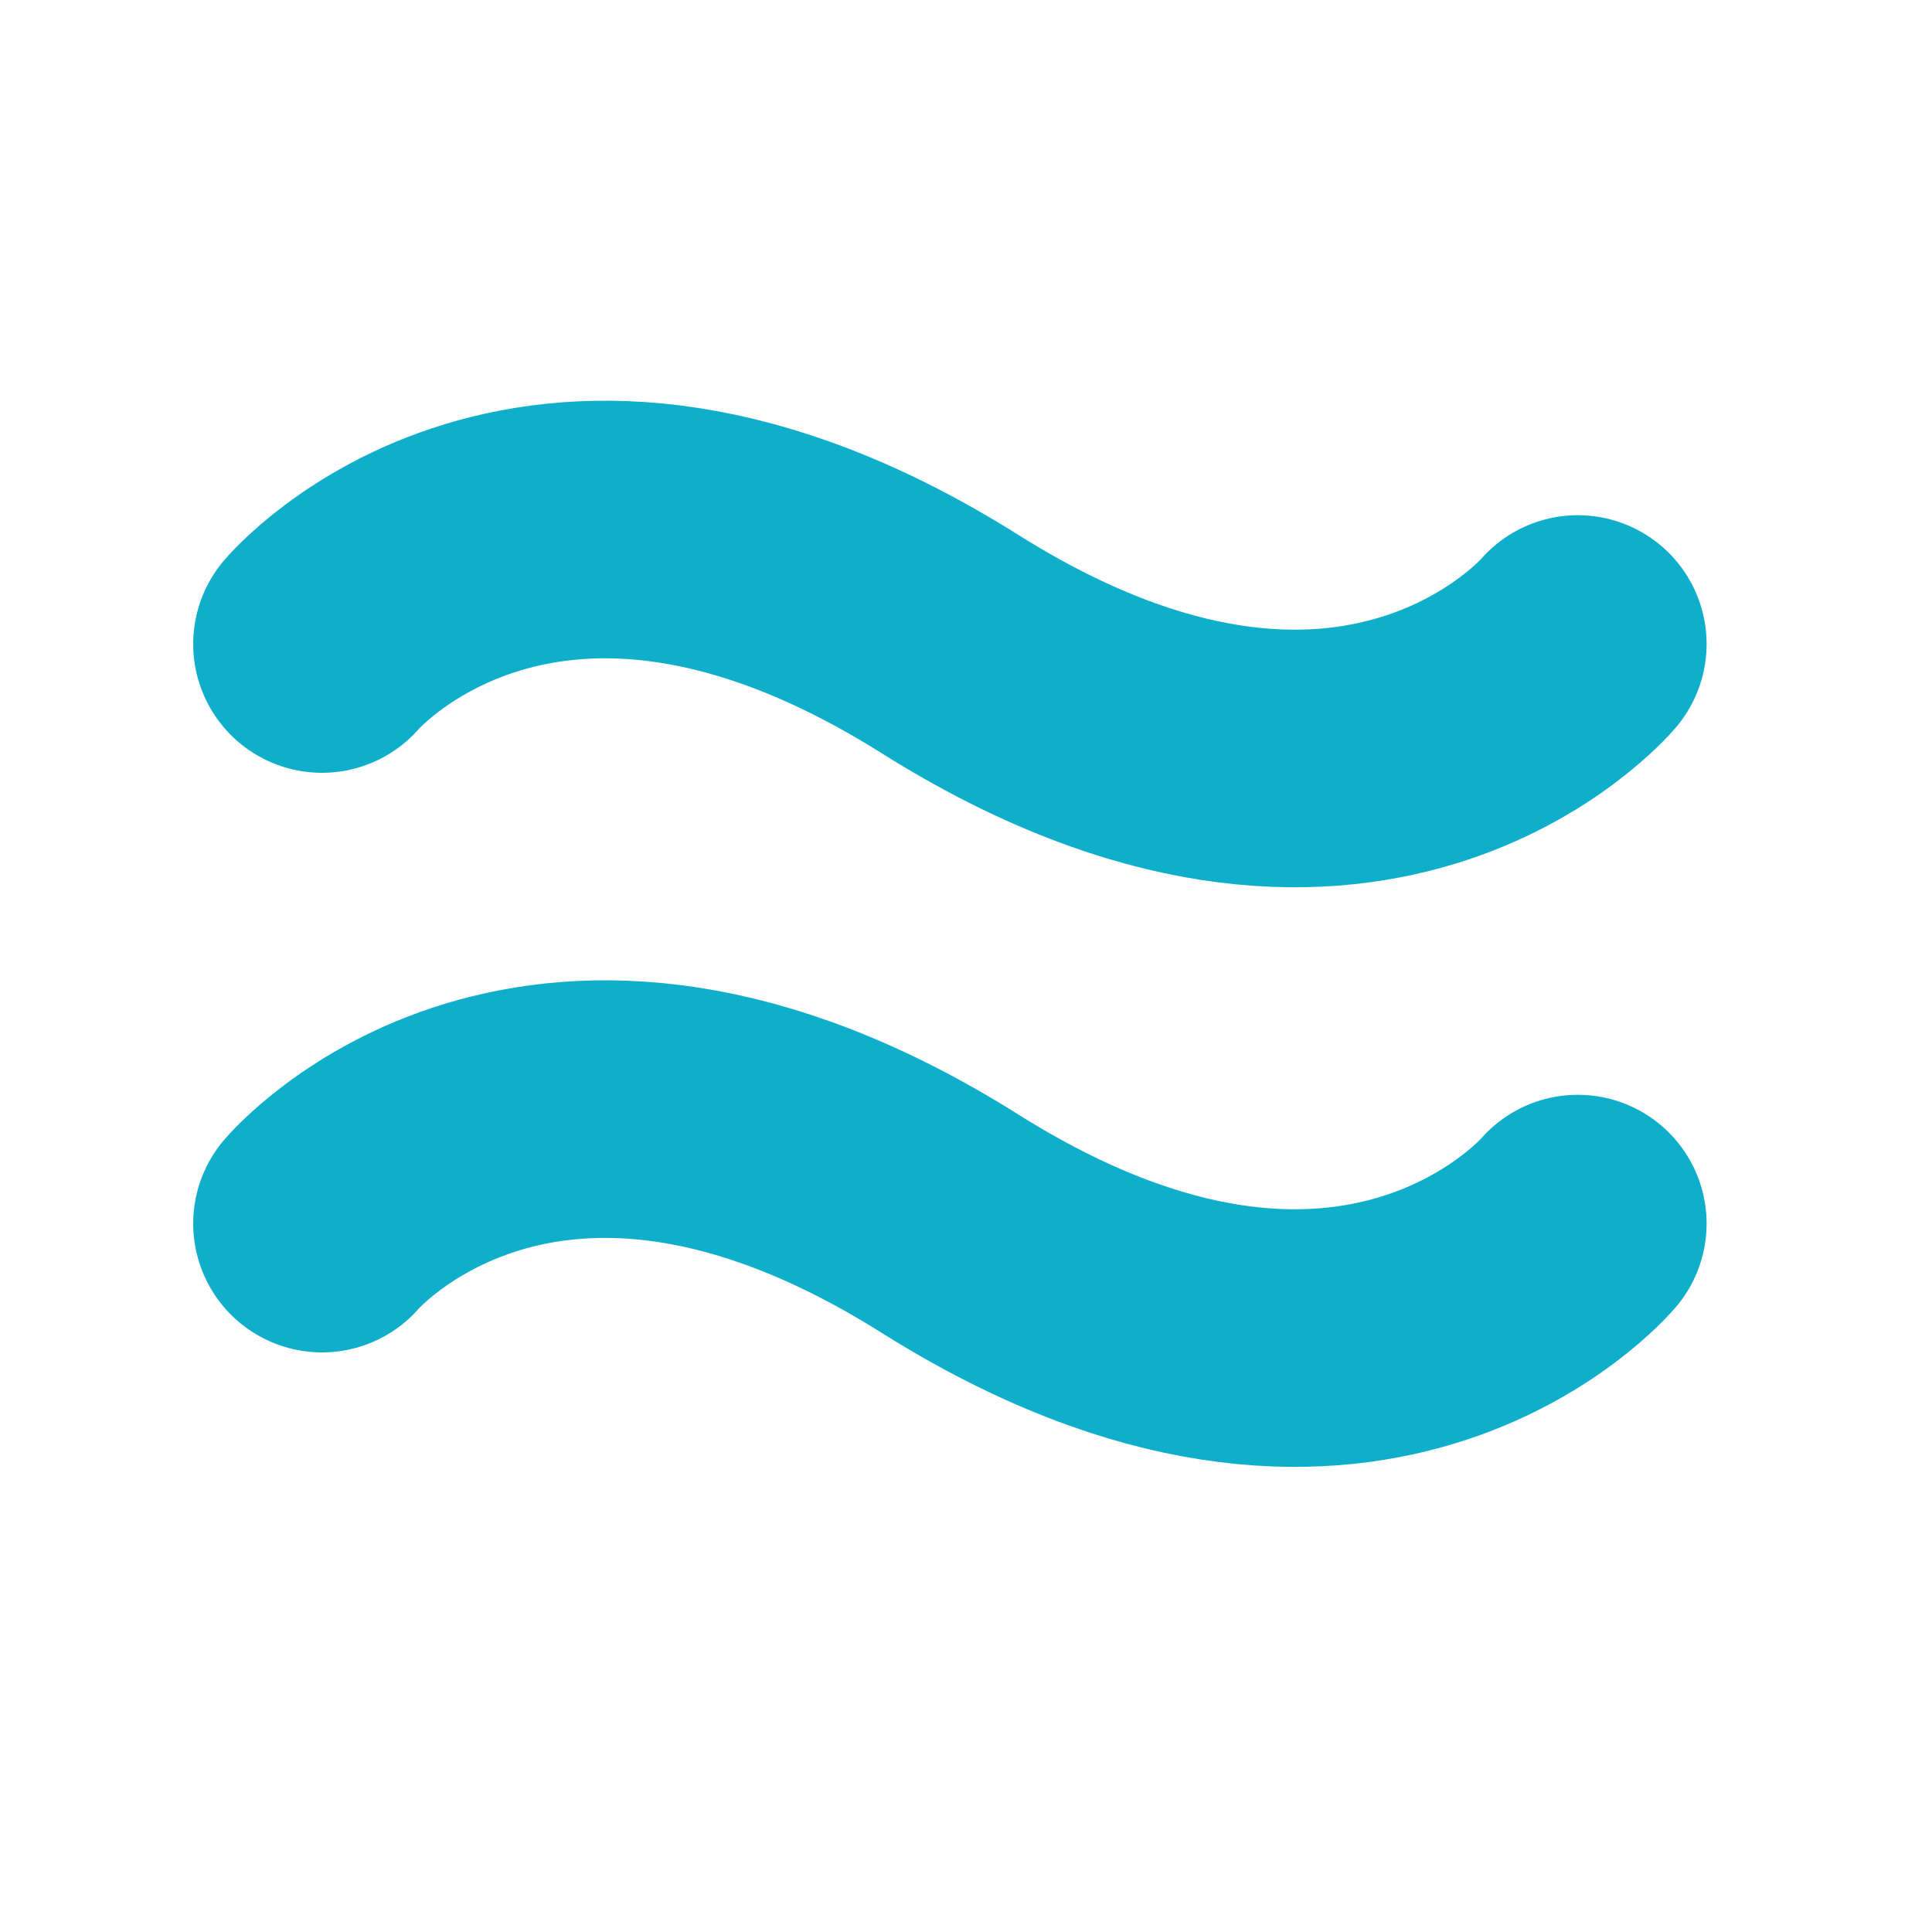 <svg width="30" height="30" fill="none" xmlns="http://www.w3.org/2000/svg"><path d="M5 10s3.39-4 9.75 0c6.36 4 9.75 0 9.75 0M5 19s3.39-4 9.75 0c6.36 4 9.75 0 9.75 0" stroke="#0FAFCB" stroke-width="4" stroke-miterlimit="10" stroke-linecap="round" stroke-linejoin="round"/></svg>